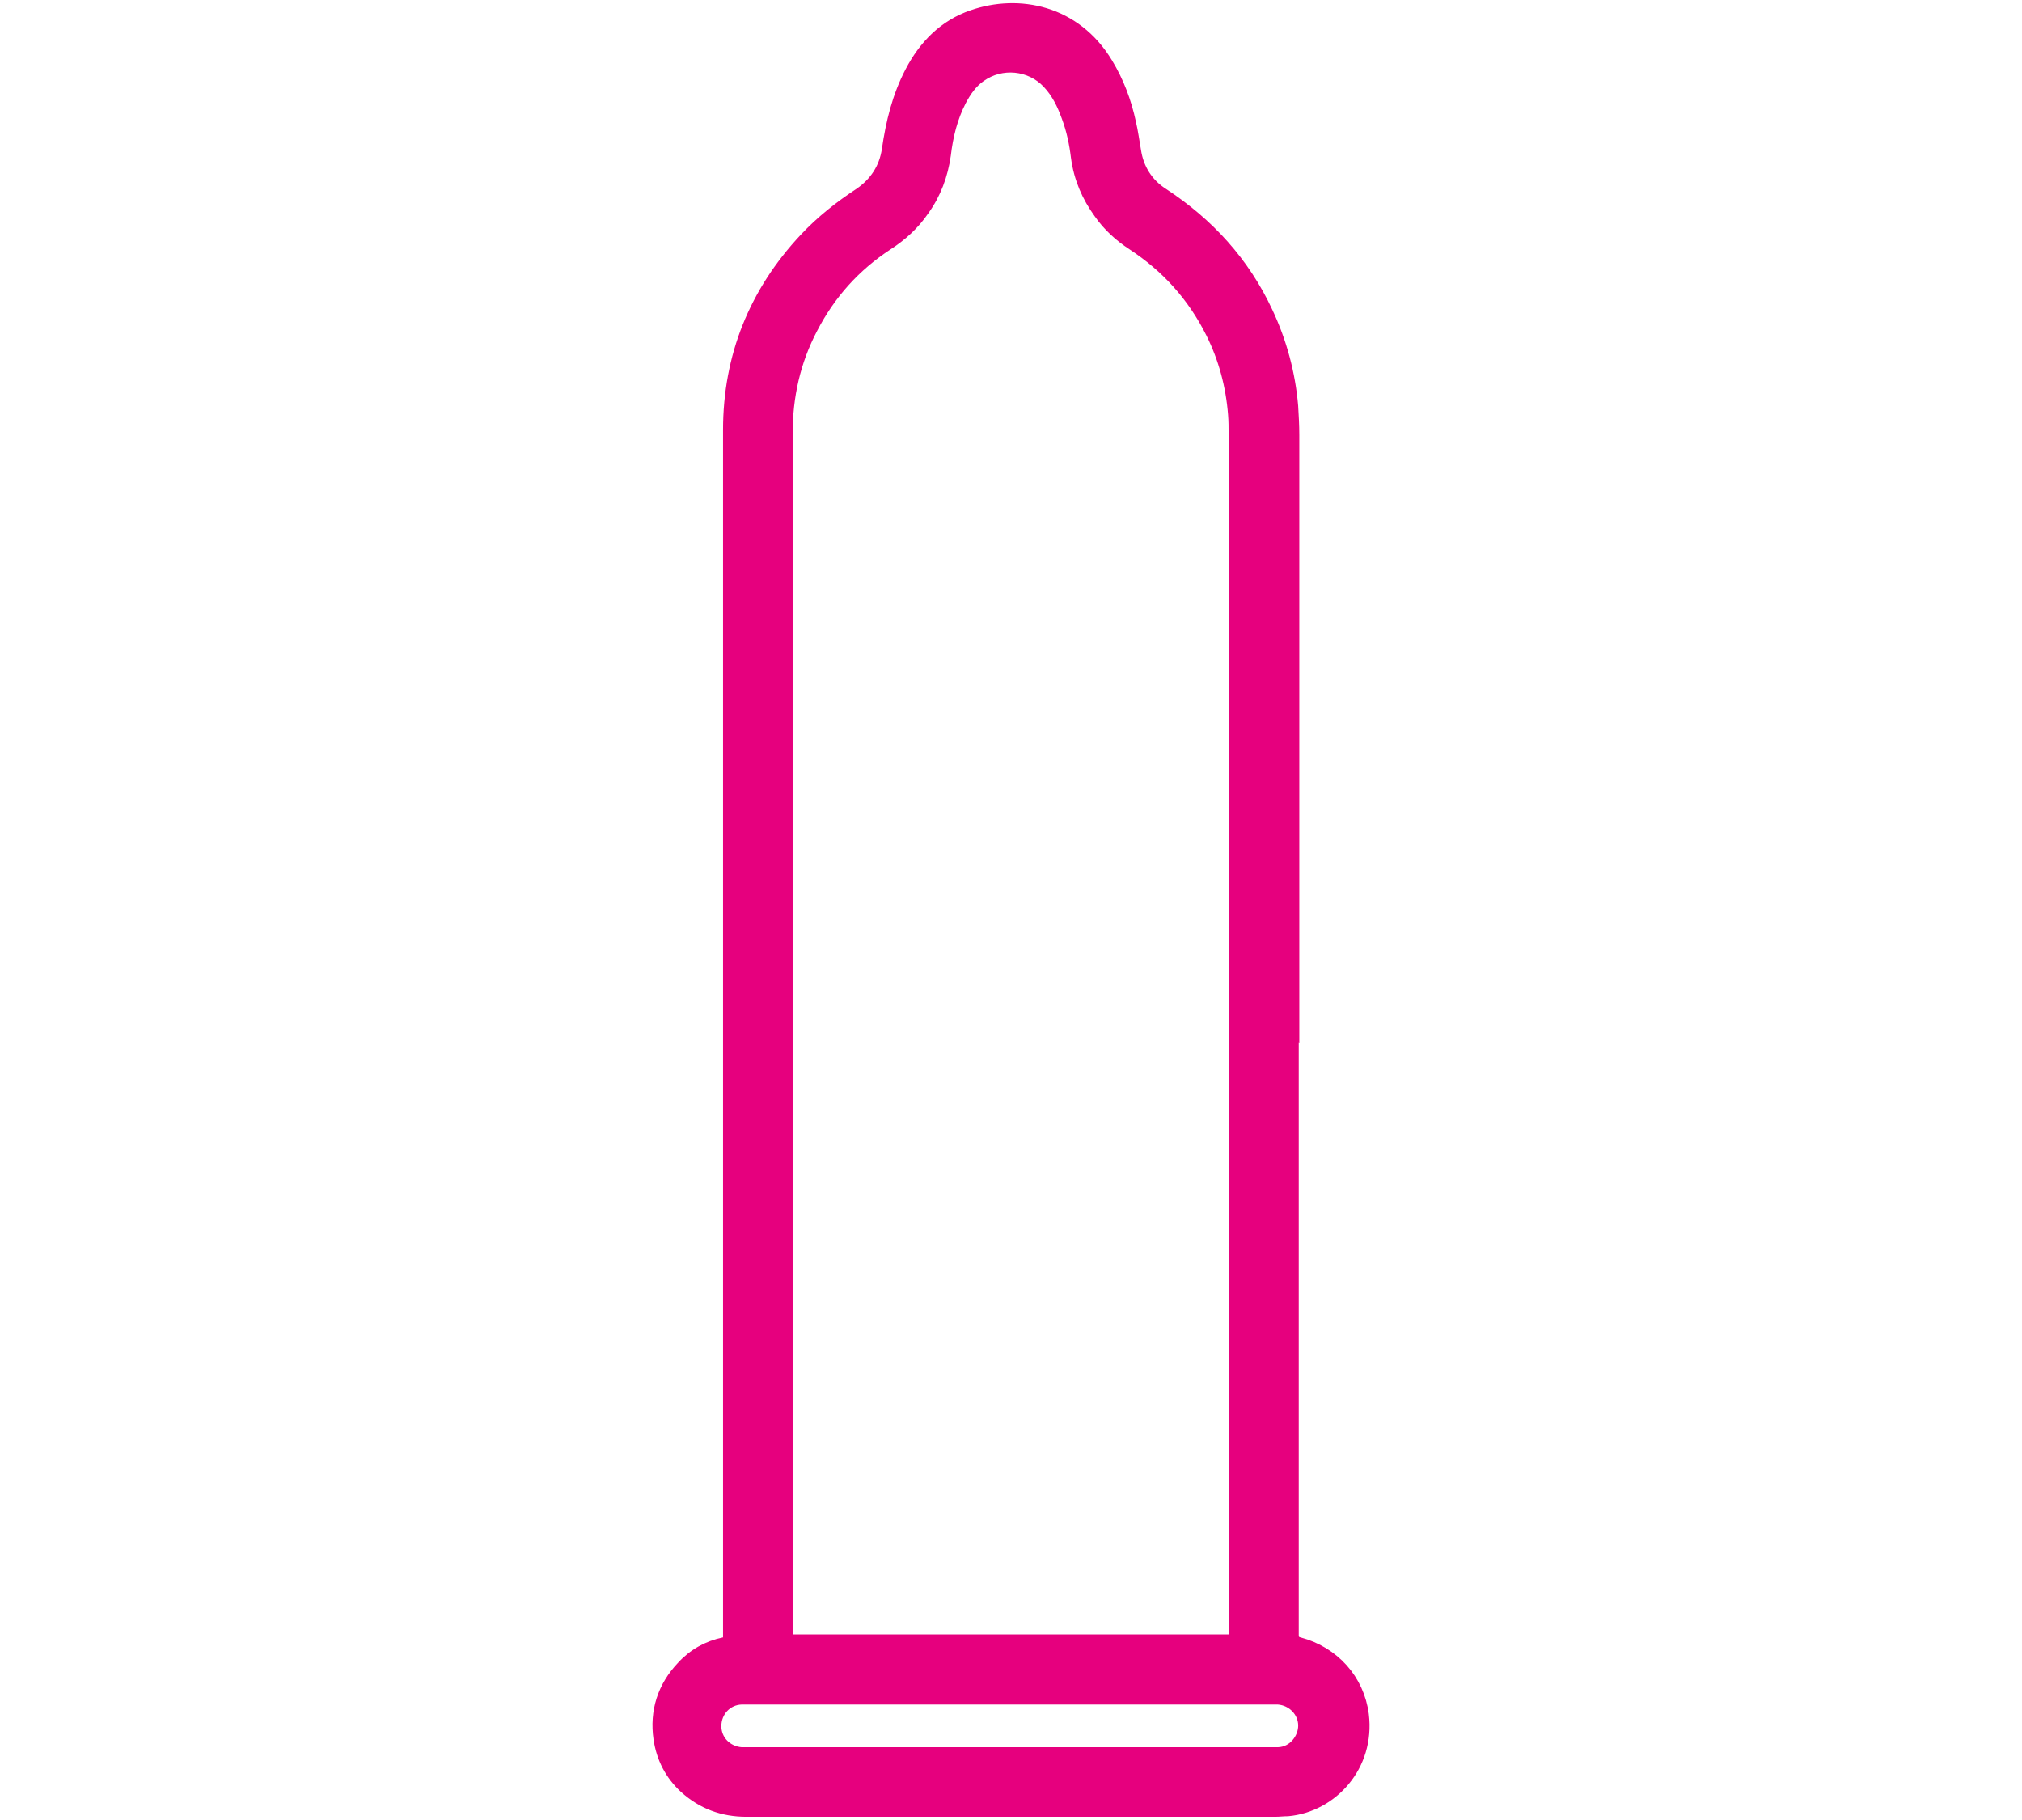 <?xml version="1.0" encoding="UTF-8" standalone="no" ?>
<!DOCTYPE svg PUBLIC "-//W3C//DTD SVG 1.1//EN" "http://www.w3.org/Graphics/SVG/1.1/DTD/svg11.dtd">
<svg xmlns="http://www.w3.org/2000/svg" xmlns:xlink="http://www.w3.org/1999/xlink" version="1.1" width="40" height="36" viewBox="0 0 40 36" xml:space="preserve">
<desc>Created with Fabric.js 5.3.0</desc>
<defs>
</defs>
<g transform="matrix(1.11 0 0 1.11 20 18)" id="NJb6mu4EC2MPmKAgEvVKa"  >
<path style="stroke: rgb(230,0,126); stroke-width: 0.25; stroke-dasharray: none; stroke-linecap: butt; stroke-dashoffset: 0; stroke-linejoin: miter; stroke-miterlimit: 10; fill: rgb(230,0,126); fill-rule: nonzero; opacity: 1;"  transform=" translate(-6.397, -16.166)" d="M 11.4 18.22 L 11.4 29.04 C 11.4 29.04 11.4 29.07 11.4 29.09 Q 11.4 29.22 11.53 29.25 C 12.13 29.41 12.57 29.89 12.65 30.51 C 12.76 31.41 12.1 32.12 11.33 32.19 C 11.25 32.19 11.18 32.2 11.1 32.2 C 7.96 32.2 4.82 32.2 1.68 32.2 C 1.27 32.2 0.91 32.07 0.6 31.79 C 0.35 31.56 0.2 31.27 0.15 30.93 C 0.08 30.45 0.22 30.02 0.55 29.67 C 0.75 29.45 1 29.31 1.29 29.25 C 1.4 29.22 1.38 29.21 1.39 29.13 C 1.39 29.09 1.39 29.06 1.39 29.02 C 1.39 21.88 1.39 14.75 1.39 7.61 C 1.39 6.31 1.85 5.17 2.74 4.22 C 3.03 3.91 3.36 3.65 3.71 3.42 C 3.99 3.23 4.17 2.96 4.22 2.62 C 4.29 2.14 4.4 1.68 4.63 1.24 C 4.87 0.78 5.22 0.42 5.72 0.25 C 6.53 -0.03 7.53 0.16 8.09 1.09 C 8.29 1.42 8.42 1.77 8.5 2.14 C 8.54 2.31 8.56 2.47 8.59 2.64 C 8.64 2.97 8.81 3.24 9.09 3.42 C 9.9 3.95 10.53 4.64 10.94 5.52 C 11.19 6.05 11.34 6.61 11.39 7.19 C 11.4 7.36 11.41 7.53 11.41 7.7 C 11.41 11.21 11.41 14.72 11.41 18.23 Z M 10.4 29.2 L 10.4 29.04 C 10.4 21.92 10.4 14.81 10.4 7.69 C 10.4 7.57 10.4 7.45 10.39 7.33 C 10.35 6.82 10.22 6.33 9.99 5.87 C 9.66 5.21 9.19 4.69 8.58 4.29 C 8.35 4.14 8.15 3.96 7.99 3.73 C 7.78 3.44 7.64 3.12 7.59 2.75 C 7.56 2.5 7.51 2.26 7.42 2.02 C 7.34 1.8 7.24 1.59 7.07 1.41 C 6.75 1.07 6.22 1.02 5.84 1.29 C 5.68 1.4 5.57 1.56 5.48 1.73 C 5.32 2.04 5.24 2.37 5.2 2.71 C 5.15 3.06 5.03 3.39 4.82 3.68 C 4.65 3.93 4.43 4.13 4.18 4.29 C 3.6 4.67 3.15 5.17 2.83 5.79 C 2.52 6.38 2.38 7.01 2.38 7.68 C 2.38 14.47 2.38 21.26 2.38 28.05 C 2.38 28.39 2.38 28.73 2.38 29.07 C 2.38 29.11 2.38 29.15 2.38 29.2 L 10.4 29.2 Z M 6.38 30.2 C 4.83 30.2 3.28 30.2 1.72 30.2 C 1.68 30.2 1.64 30.2 1.59 30.2 C 1.32 30.21 1.11 30.43 1.11 30.71 C 1.11 30.98 1.32 31.19 1.59 31.21 C 1.65 31.21 1.71 31.21 1.76 31.21 C 4.84 31.21 7.92 31.21 11 31.21 C 11.05 31.21 11.11 31.21 11.16 31.21 C 11.45 31.2 11.64 30.94 11.64 30.7 C 11.64 30.44 11.43 30.22 11.16 30.2 C 11.11 30.2 11.06 30.2 11.02 30.2 C 9.47 30.2 7.92 30.2 6.37 30.2 Z" stroke-linecap="round" />
</g>
</svg>